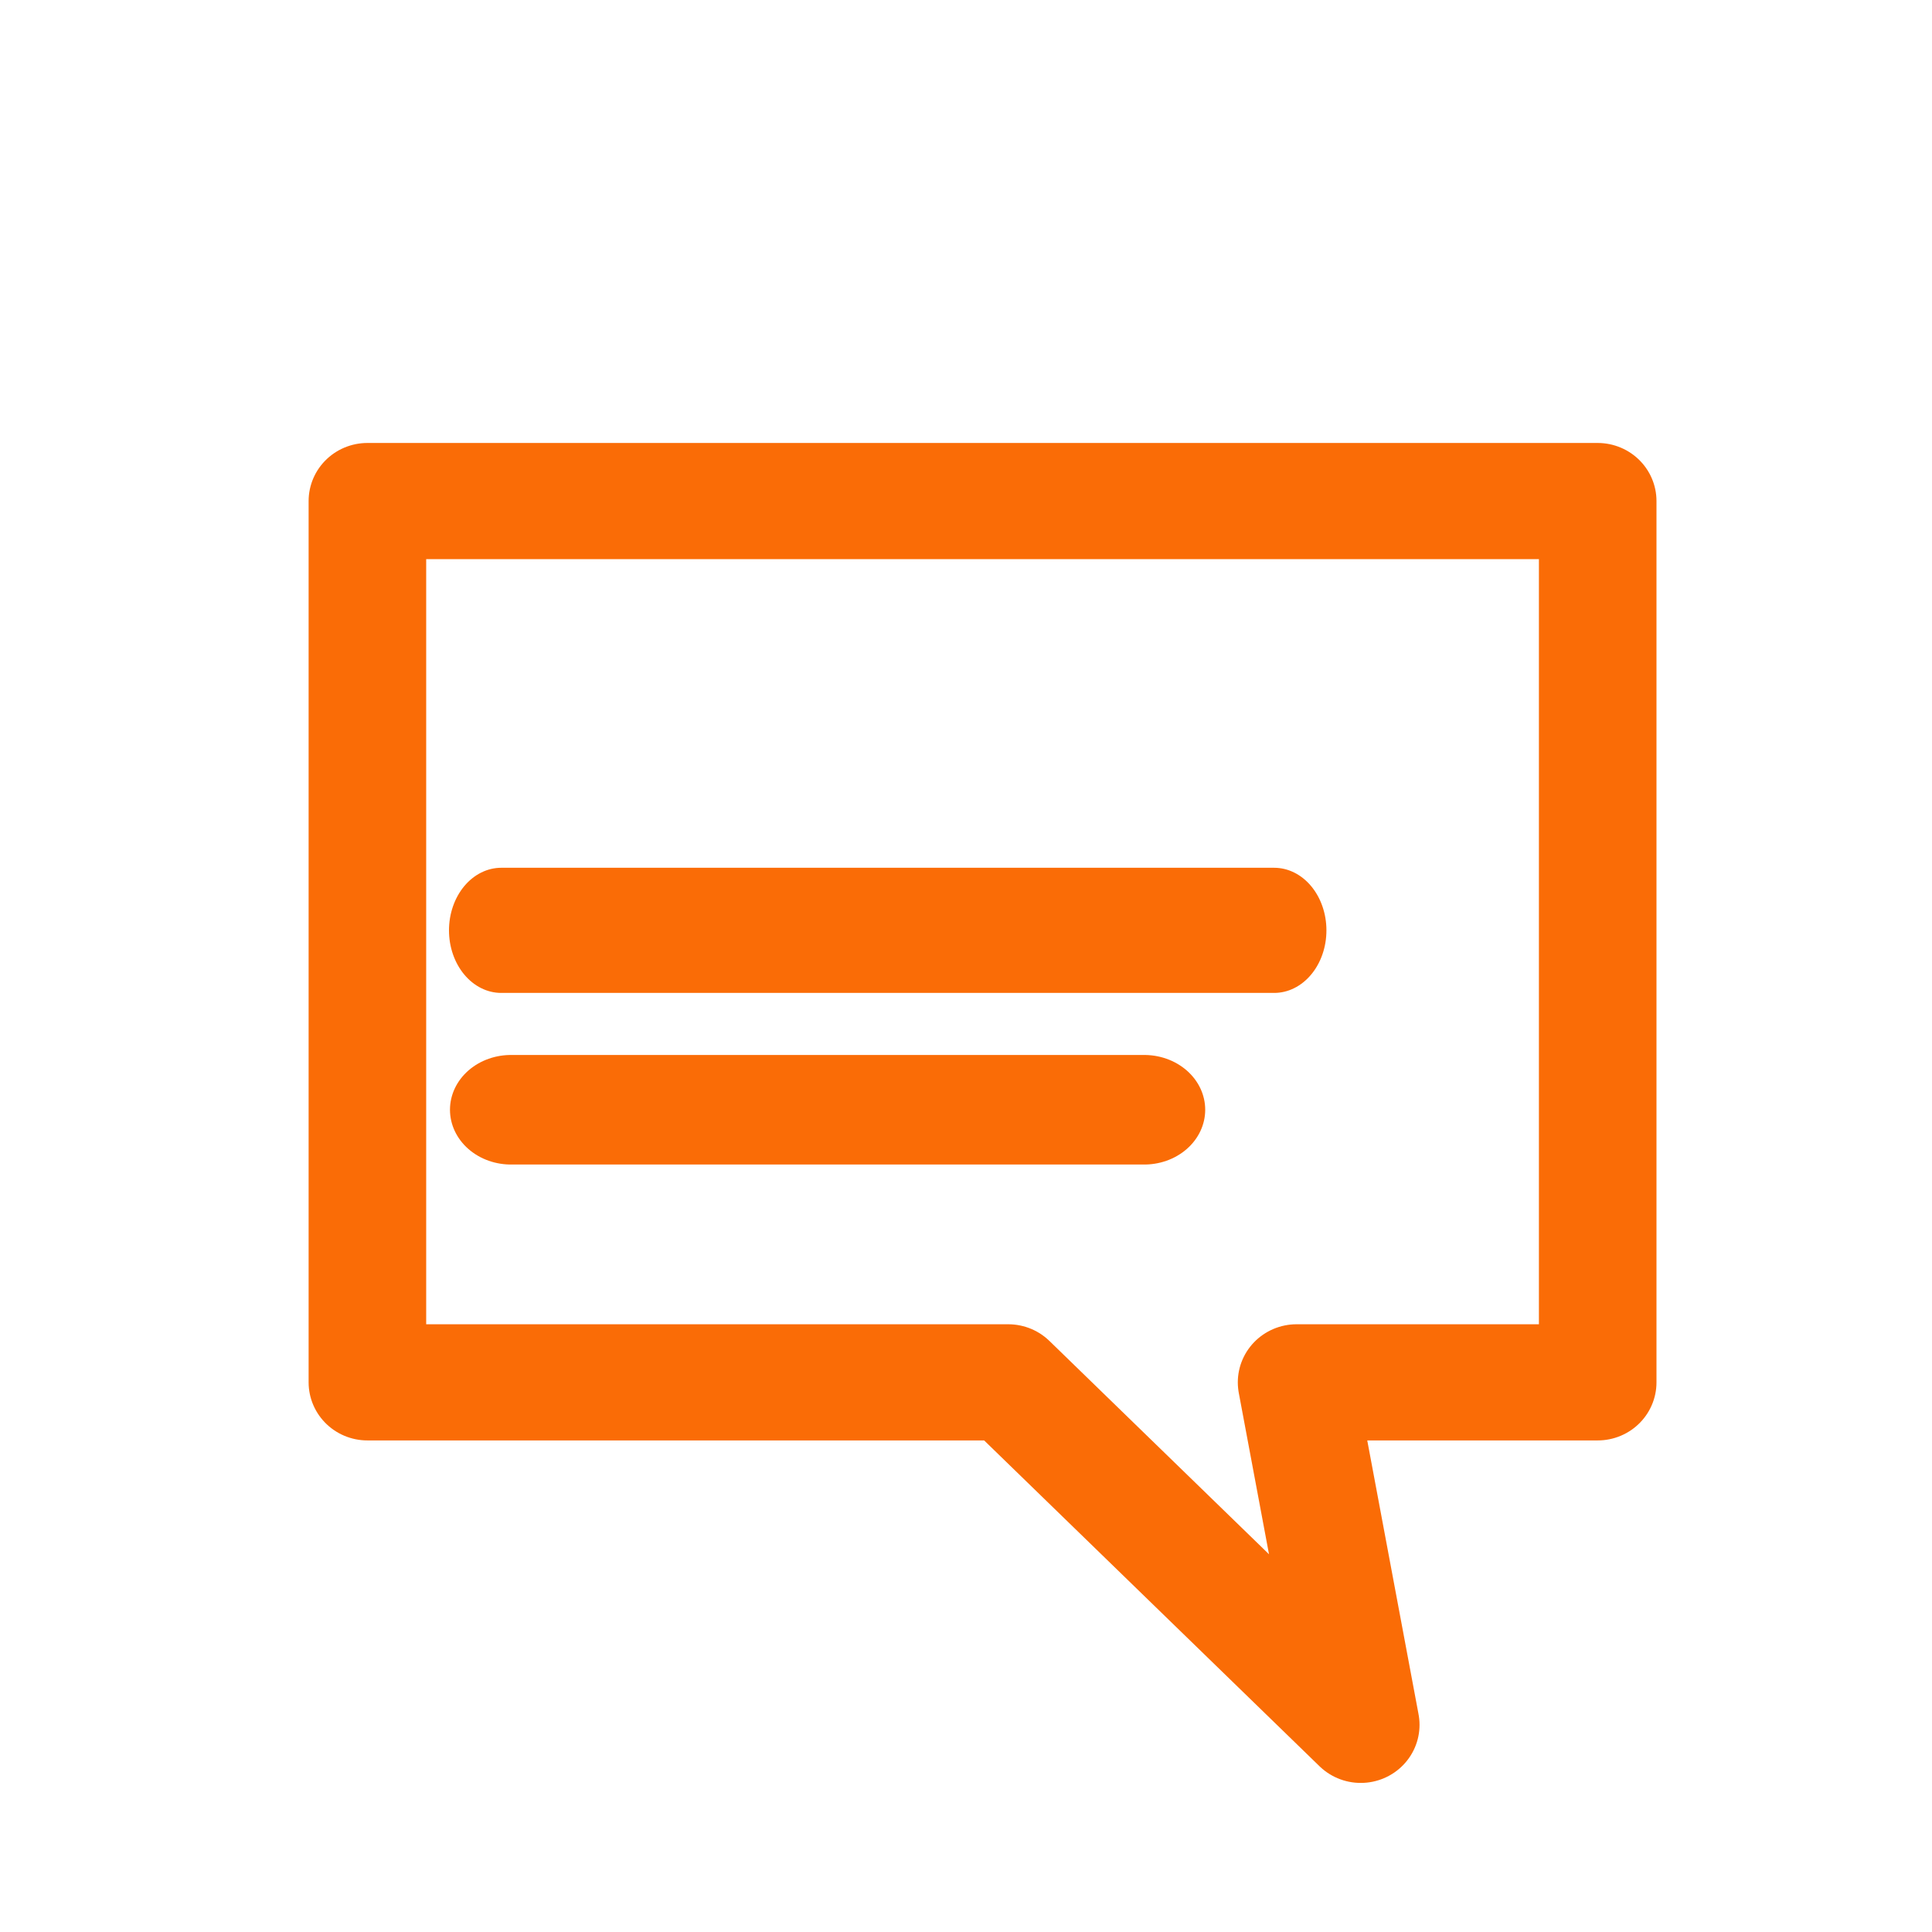 <?xml version="1.0" encoding="UTF-8" standalone="no"?>
<!DOCTYPE svg PUBLIC "-//W3C//DTD SVG 1.1//EN" "http://www.w3.org/Graphics/SVG/1.1/DTD/svg11.dtd">
<svg width="100%" height="100%" viewBox="0 0 25 25" version="1.1" xmlns="http://www.w3.org/2000/svg" xmlns:xlink="http://www.w3.org/1999/xlink" xml:space="preserve" xmlns:serif="http://www.serif.com/" style="fill-rule:evenodd;clip-rule:evenodd;stroke-linecap:round;stroke-linejoin:round;stroke-miterlimit:2;">
    <g transform="matrix(0.796,0,0,0.715,3.073,5.898)">
        <g transform="matrix(0.01,0,0,0.011,-7.888,-10.107)">
            <path d="M3000,993.272L1000,993.272L1000,2443.23L2041.7,2443.23L2614.8,3006.73L2510.51,2443.23L3000,2443.23L3000,993.272Z" style="fill:none;stroke:rgb(250,108,6);stroke-width:191.12px;"/>
        </g>
        <g transform="matrix(0.009,0,0,0.012,-7.314,-14.555)">
            <path d="M1289.07,1928.61L2685.2,1928.61" style="fill:none;stroke:rgb(250,108,6);stroke-width:188.74px;"/>
        </g>
        <g transform="matrix(0.012,0,0,0.012,-11.023,-14.235)">
            <path d="M1289.07,2172.51L2146.93,2172.51" style="fill:none;stroke:rgb(250,108,6);stroke-width:165.24px;"/>
        </g>
    </g>
</svg>
